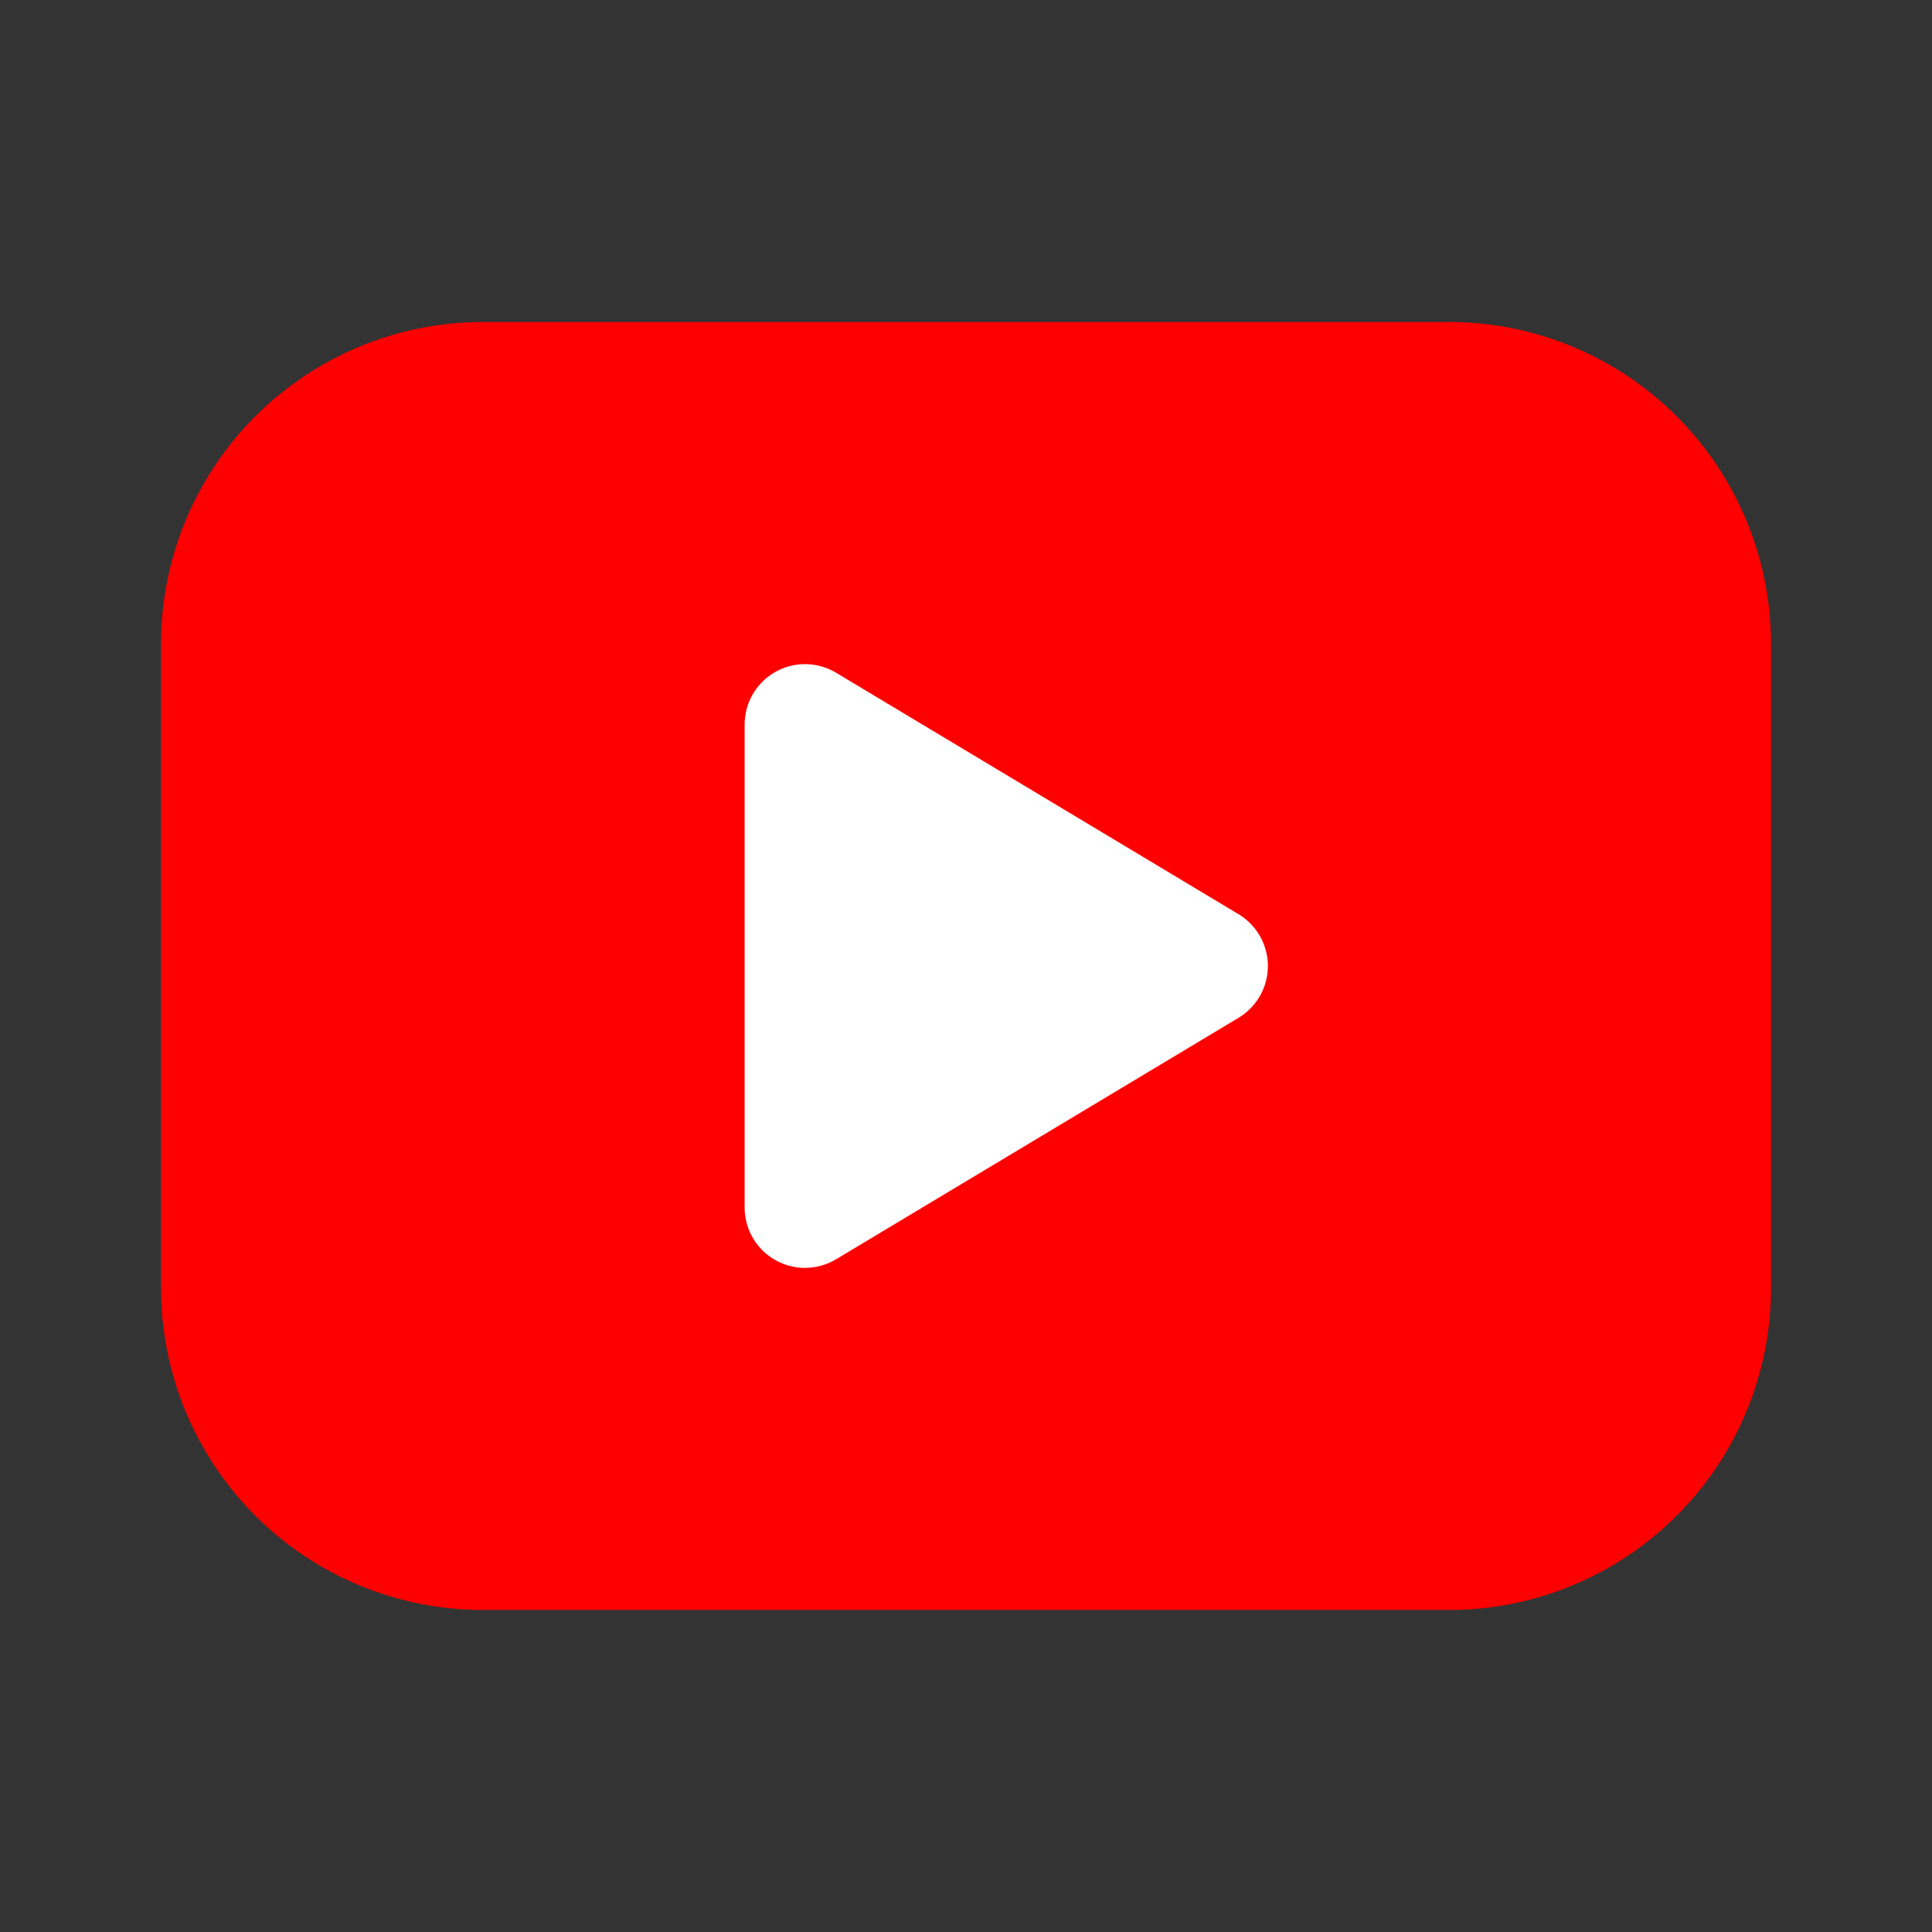 <svg xmlns="http://www.w3.org/2000/svg" class="icon icon-tabler icon-tabler-brand-youtube" width="44" height="44" viewBox="0 0 24 24" stroke-width="1.5" stroke="none" fill="#ff0000" stroke-linecap="round" stroke-linejoin="round">
  <rect x="0" y="0" width="24" height="24" fill="#333333" stroke="none"/>
  <path stroke="none" d="M0 0h24v24H0z" fill="none"/>
  <path d="M2 8a4 4 0 0 1 4 -4h12a4 4 0 0 1 4 4v8a4 4 0 0 1 -4 4h-12a4 4 0 0 1 -4 -4v-8z" />
  <path d="M10 9l5 3l-5 3z" stroke="#FFF" fill="#FFF" />
</svg>